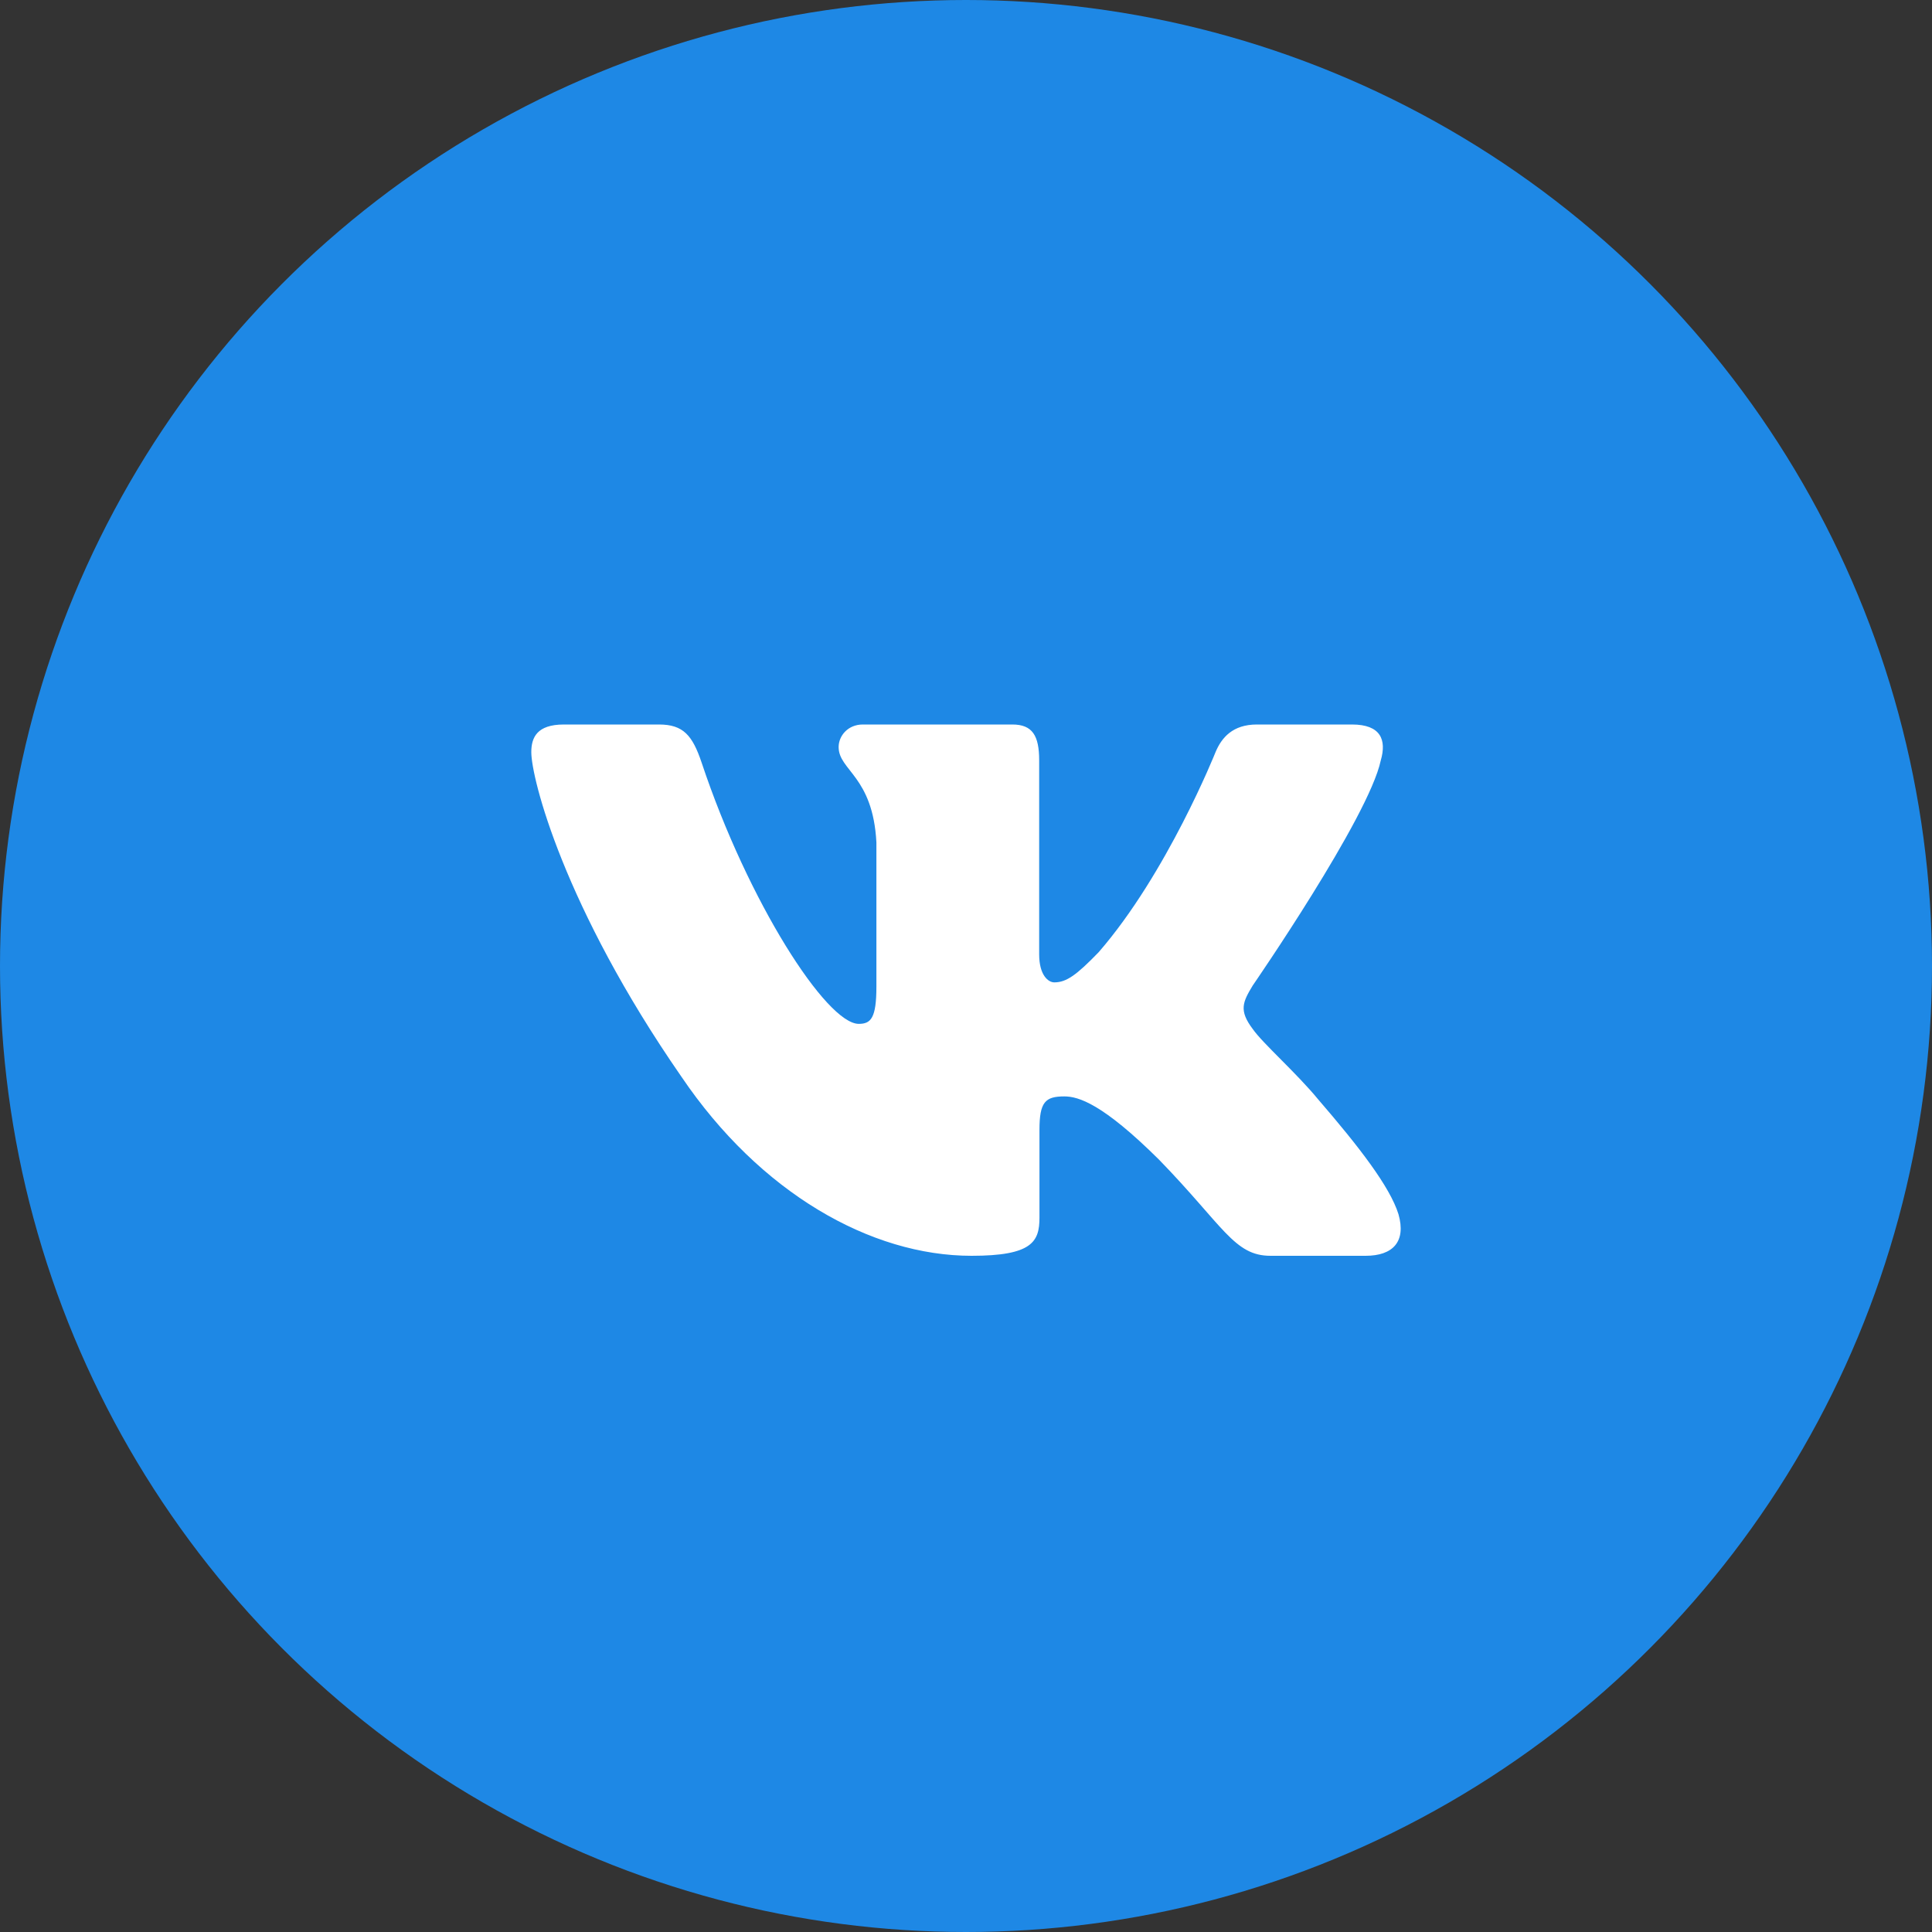 <svg width="40" height="40" viewBox="0 0 40 40" fill="none" xmlns="http://www.w3.org/2000/svg">
<rect x="0" y="0" width="40" height="40" fill="#333333" stroke="none"/>
<circle cx="20" cy="20" r="20" fill="#1E88E5"/>
<path fill-rule="evenodd" clip-rule="evenodd" d="M28.587 15.745C28.712 15.316 28.587 15 27.991 15H26.022C25.521 15 25.291 15.273 25.166 15.573C25.166 15.573 24.164 18.085 22.745 19.716C22.287 20.189 22.078 20.339 21.828 20.339C21.702 20.339 21.515 20.189 21.515 19.759V15.745C21.515 15.23 21.376 15 20.959 15H17.864C17.551 15 17.363 15.239 17.363 15.466C17.363 15.954 18.072 16.067 18.145 17.441V20.425C18.145 21.079 18.031 21.198 17.78 21.198C17.113 21.198 15.489 18.675 14.526 15.788C14.337 15.227 14.148 15 13.644 15H11.675C11.113 15 11 15.273 11 15.573C11 16.11 11.668 18.772 14.108 22.292C15.736 24.697 18.028 26 20.115 26C21.366 26 21.521 25.71 21.521 25.212V23.395C21.521 22.816 21.64 22.7 22.036 22.7C22.328 22.7 22.829 22.851 23.997 24.01C25.332 25.384 25.552 26 26.304 26H28.273C28.835 26 29.117 25.71 28.954 25.139C28.777 24.57 28.139 23.744 27.294 22.765C26.834 22.206 26.146 21.605 25.937 21.305C25.645 20.919 25.729 20.747 25.937 20.403C25.937 20.403 28.337 16.925 28.587 15.745Z" fill="white"/>
</svg>
